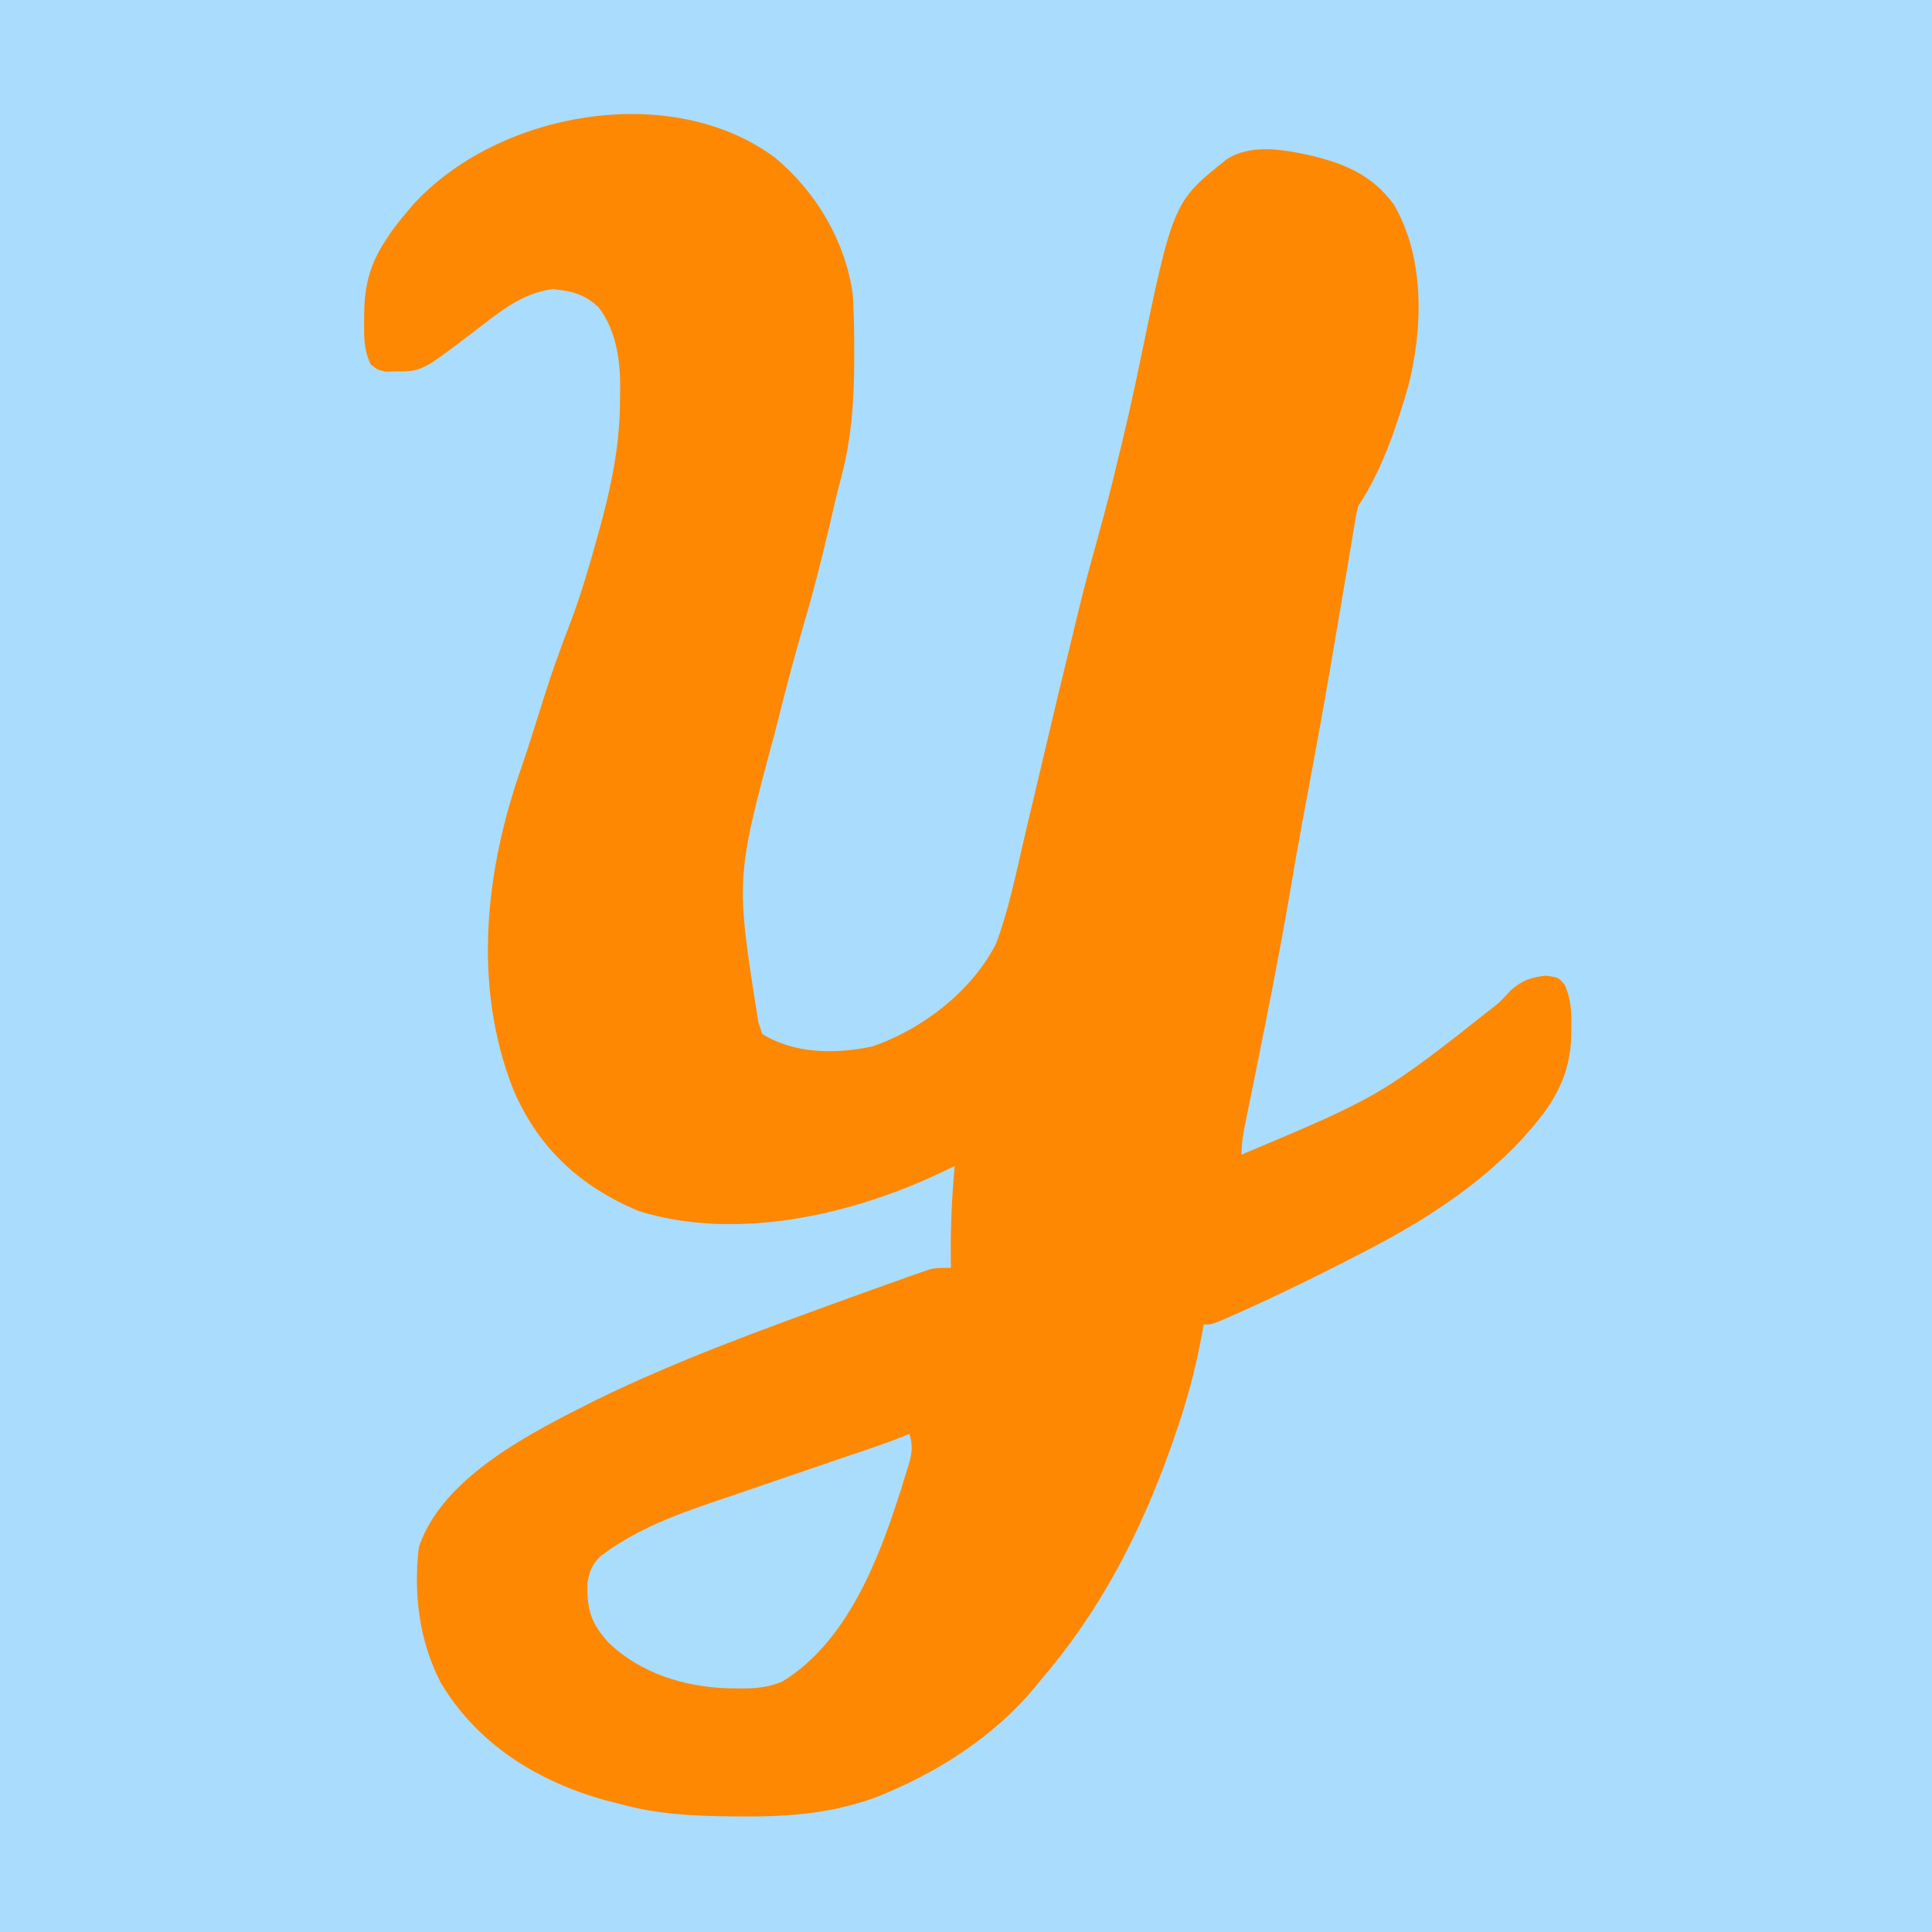<?xml version="1.0" encoding="utf-8"?>
<svg version="1.1" xmlns="http://www.w3.org/2000/svg" width="512" height="512">
  <path d="M0 0 C168.96 0 337.92 0 512 0 C512 168.96 512 337.92 512 512 C343.04 512 174.08 512 0 512 C0 343.04 0 174.08 0 0 Z " fill="#AADCFE" transform="translate(0,0)"/>
  <path d="M0 0 C10.901 9.115 18.569 22.044 20.562 36.184 C20.896 41.477 20.952 46.757 20.938 52.059 C20.937 52.795 20.936 53.532 20.936 54.291 C20.899 65.136 20.113 75.276 17.213 85.759 C16.467 88.541 15.816 91.337 15.172 94.145 C12.921 103.919 10.511 113.621 7.688 123.246 C5.243 131.585 3.024 139.973 0.903 148.399 C0.559 149.767 0.212 151.135 -0.135 152.502 C-10.515 191.067 -10.515 191.067 -4.438 229.184 C-4.107 230.174 -3.777 231.164 -3.438 232.184 C5.039 237.521 16.186 237.566 25.734 235.496 C38.924 231.025 52.248 220.74 58.562 208.184 C61.747 199.601 63.64 190.597 65.665 181.685 C66.441 178.308 67.254 174.94 68.064 171.571 C69.344 166.23 70.604 160.885 71.847 155.536 C73.885 146.775 76.006 138.035 78.143 129.297 C78.663 127.158 79.176 125.018 79.686 122.877 C81.539 115.127 83.575 107.45 85.733 99.78 C87.664 92.888 89.402 85.958 91.062 78.996 C91.361 77.759 91.659 76.522 91.967 75.248 C93.576 68.525 95.084 61.793 96.476 55.022 C105.425 11.707 105.425 11.707 119.766 0.32 C126.176 -3.735 134.561 -2.196 141.597 -0.689 C150.895 1.526 158.147 4.501 163.938 12.371 C172.17 26.34 171.705 45.261 167.764 60.55 C164.643 71.305 160.81 82.812 154.562 92.184 C153.984 94.308 153.984 94.308 153.62 96.695 C153.463 97.614 153.305 98.534 153.142 99.481 C152.978 100.483 152.814 101.484 152.645 102.516 C152.377 104.087 152.377 104.087 152.105 105.689 C151.722 107.947 151.342 110.205 150.965 112.464 C149.973 118.404 148.958 124.34 147.945 130.277 C147.743 131.466 147.541 132.655 147.333 133.879 C145.562 144.269 143.683 154.636 141.75 164.996 C141.181 168.052 140.611 171.108 140.043 174.164 C139.912 174.87 139.78 175.576 139.645 176.303 C138.564 182.13 137.553 187.966 136.562 193.809 C133.484 211.879 129.858 229.866 126.223 247.832 C126.033 248.769 125.844 249.706 125.648 250.671 C125.312 252.328 124.972 253.984 124.629 255.639 C124.035 258.548 123.562 261.205 123.562 264.184 C160.583 248.597 160.583 248.597 191.795 223.93 C192.356 223.346 192.918 222.762 193.496 222.16 C193.992 221.635 194.487 221.11 194.998 220.569 C197.92 217.981 200.247 217.222 204.125 216.746 C207.562 217.184 207.562 217.184 209.25 219.199 C210.903 222.959 211.057 226.335 211 230.371 C210.992 231.128 210.983 231.884 210.975 232.664 C210.657 243.237 206.486 250.372 199.562 258.184 C198.95 258.878 198.338 259.573 197.707 260.289 C185.72 273.019 171.008 282.272 155.562 290.184 C154.689 290.635 153.815 291.086 152.916 291.551 C143.162 296.571 133.327 301.391 123.312 305.871 C122.556 306.21 121.799 306.549 121.02 306.899 C115.818 309.184 115.818 309.184 113.562 309.184 C113.397 310.105 113.232 311.027 113.062 311.977 C111.377 320.931 109.137 329.441 106.125 338.059 C105.693 339.299 105.261 340.539 104.817 341.817 C96.827 364.335 86.177 385.024 70.562 403.184 C69.99 403.89 69.418 404.596 68.828 405.324 C58.708 417.564 44.675 426.876 30.125 433.059 C29.494 433.333 28.864 433.607 28.214 433.889 C16.114 438.744 3.523 439.709 -9.375 439.559 C-10.074 439.555 -10.772 439.551 -11.492 439.547 C-21.755 439.478 -31.502 438.957 -41.438 436.184 C-42.54 435.905 -43.642 435.627 -44.777 435.34 C-62.913 430.337 -78.978 420.416 -88.688 403.996 C-94.387 392.886 -95.886 380.498 -94.438 368.184 C-88.078 349.33 -64.14 337.59 -47.438 329.184 C-25.772 318.585 -3.081 310.406 19.562 302.184 C20.576 301.815 20.576 301.815 21.609 301.439 C25.504 300.024 29.405 298.627 33.312 297.246 C34.222 296.922 35.131 296.598 36.067 296.265 C36.886 295.981 37.704 295.698 38.547 295.406 C39.235 295.167 39.923 294.927 40.632 294.68 C42.562 294.184 42.562 294.184 46.562 294.184 C46.551 293.324 46.539 292.464 46.527 291.578 C46.465 283.391 46.804 275.335 47.562 267.184 C46.619 267.642 45.675 268.101 44.703 268.574 C20.853 280.04 -10 287.268 -36.188 279.121 C-51.631 272.625 -62.689 262.546 -69.358 247.043 C-80.261 219.48 -76.891 188.901 -67.229 161.499 C-65.135 155.376 -63.24 149.184 -61.292 143.013 C-59.168 136.329 -56.841 129.789 -54.297 123.254 C-51.305 115.312 -48.975 107.244 -46.75 99.059 C-46.453 97.975 -46.155 96.891 -45.849 95.774 C-42.989 85.06 -41.083 74.666 -41.125 63.559 C-41.109 62.695 -41.093 61.831 -41.076 60.941 C-41.071 53.493 -42.151 45.78 -46.75 39.684 C-50.618 36.085 -53.648 35.382 -58.812 34.809 C-67.134 35.669 -73.618 41.321 -80.062 46.246 C-93.668 56.61 -93.668 56.61 -100.625 56.621 C-101.464 56.64 -102.303 56.66 -103.168 56.68 C-105.438 56.184 -105.438 56.184 -107.207 54.723 C-109.059 50.9 -108.969 47.319 -108.938 43.121 C-108.933 42.269 -108.928 41.417 -108.922 40.54 C-108.729 33.514 -107.302 28.133 -103.438 22.184 C-102.968 21.46 -102.499 20.737 -102.016 19.992 C-100.58 17.958 -99.062 16.07 -97.438 14.184 C-96.961 13.613 -96.484 13.041 -95.992 12.453 C-73.388 -12.366 -27.41 -20.426 0 0 Z " fill="#FE8801" transform="translate(205.438,41.816)"/>
  <path d="M0 0 C1.47 4.41 -0.046 7.587 -1.375 11.938 C-1.645 12.822 -1.914 13.706 -2.192 14.618 C-8.051 33.122 -16.414 55.105 -33.703 65.648 C-37.808 67.331 -41.171 67.496 -45.562 67.438 C-46.355 67.43 -47.147 67.422 -47.963 67.415 C-59.601 67.092 -71.428 63.425 -79.914 55.129 C-84.431 49.981 -85.446 46.655 -85.32 39.75 C-84.955 36.612 -84.129 34.588 -81.812 32.379 C-70.811 24.01 -58.04 20.129 -45.092 15.714 C-42.801 14.932 -40.51 14.147 -38.22 13.361 C-31.377 11.014 -24.534 8.667 -17.684 6.341 C-16.481 5.932 -16.481 5.932 -15.253 5.515 C-13.743 5.002 -12.232 4.49 -10.722 3.979 C-7.104 2.749 -3.531 1.461 0 0 Z " fill="#AADCFC" transform="translate(241,380)"/>
</svg>